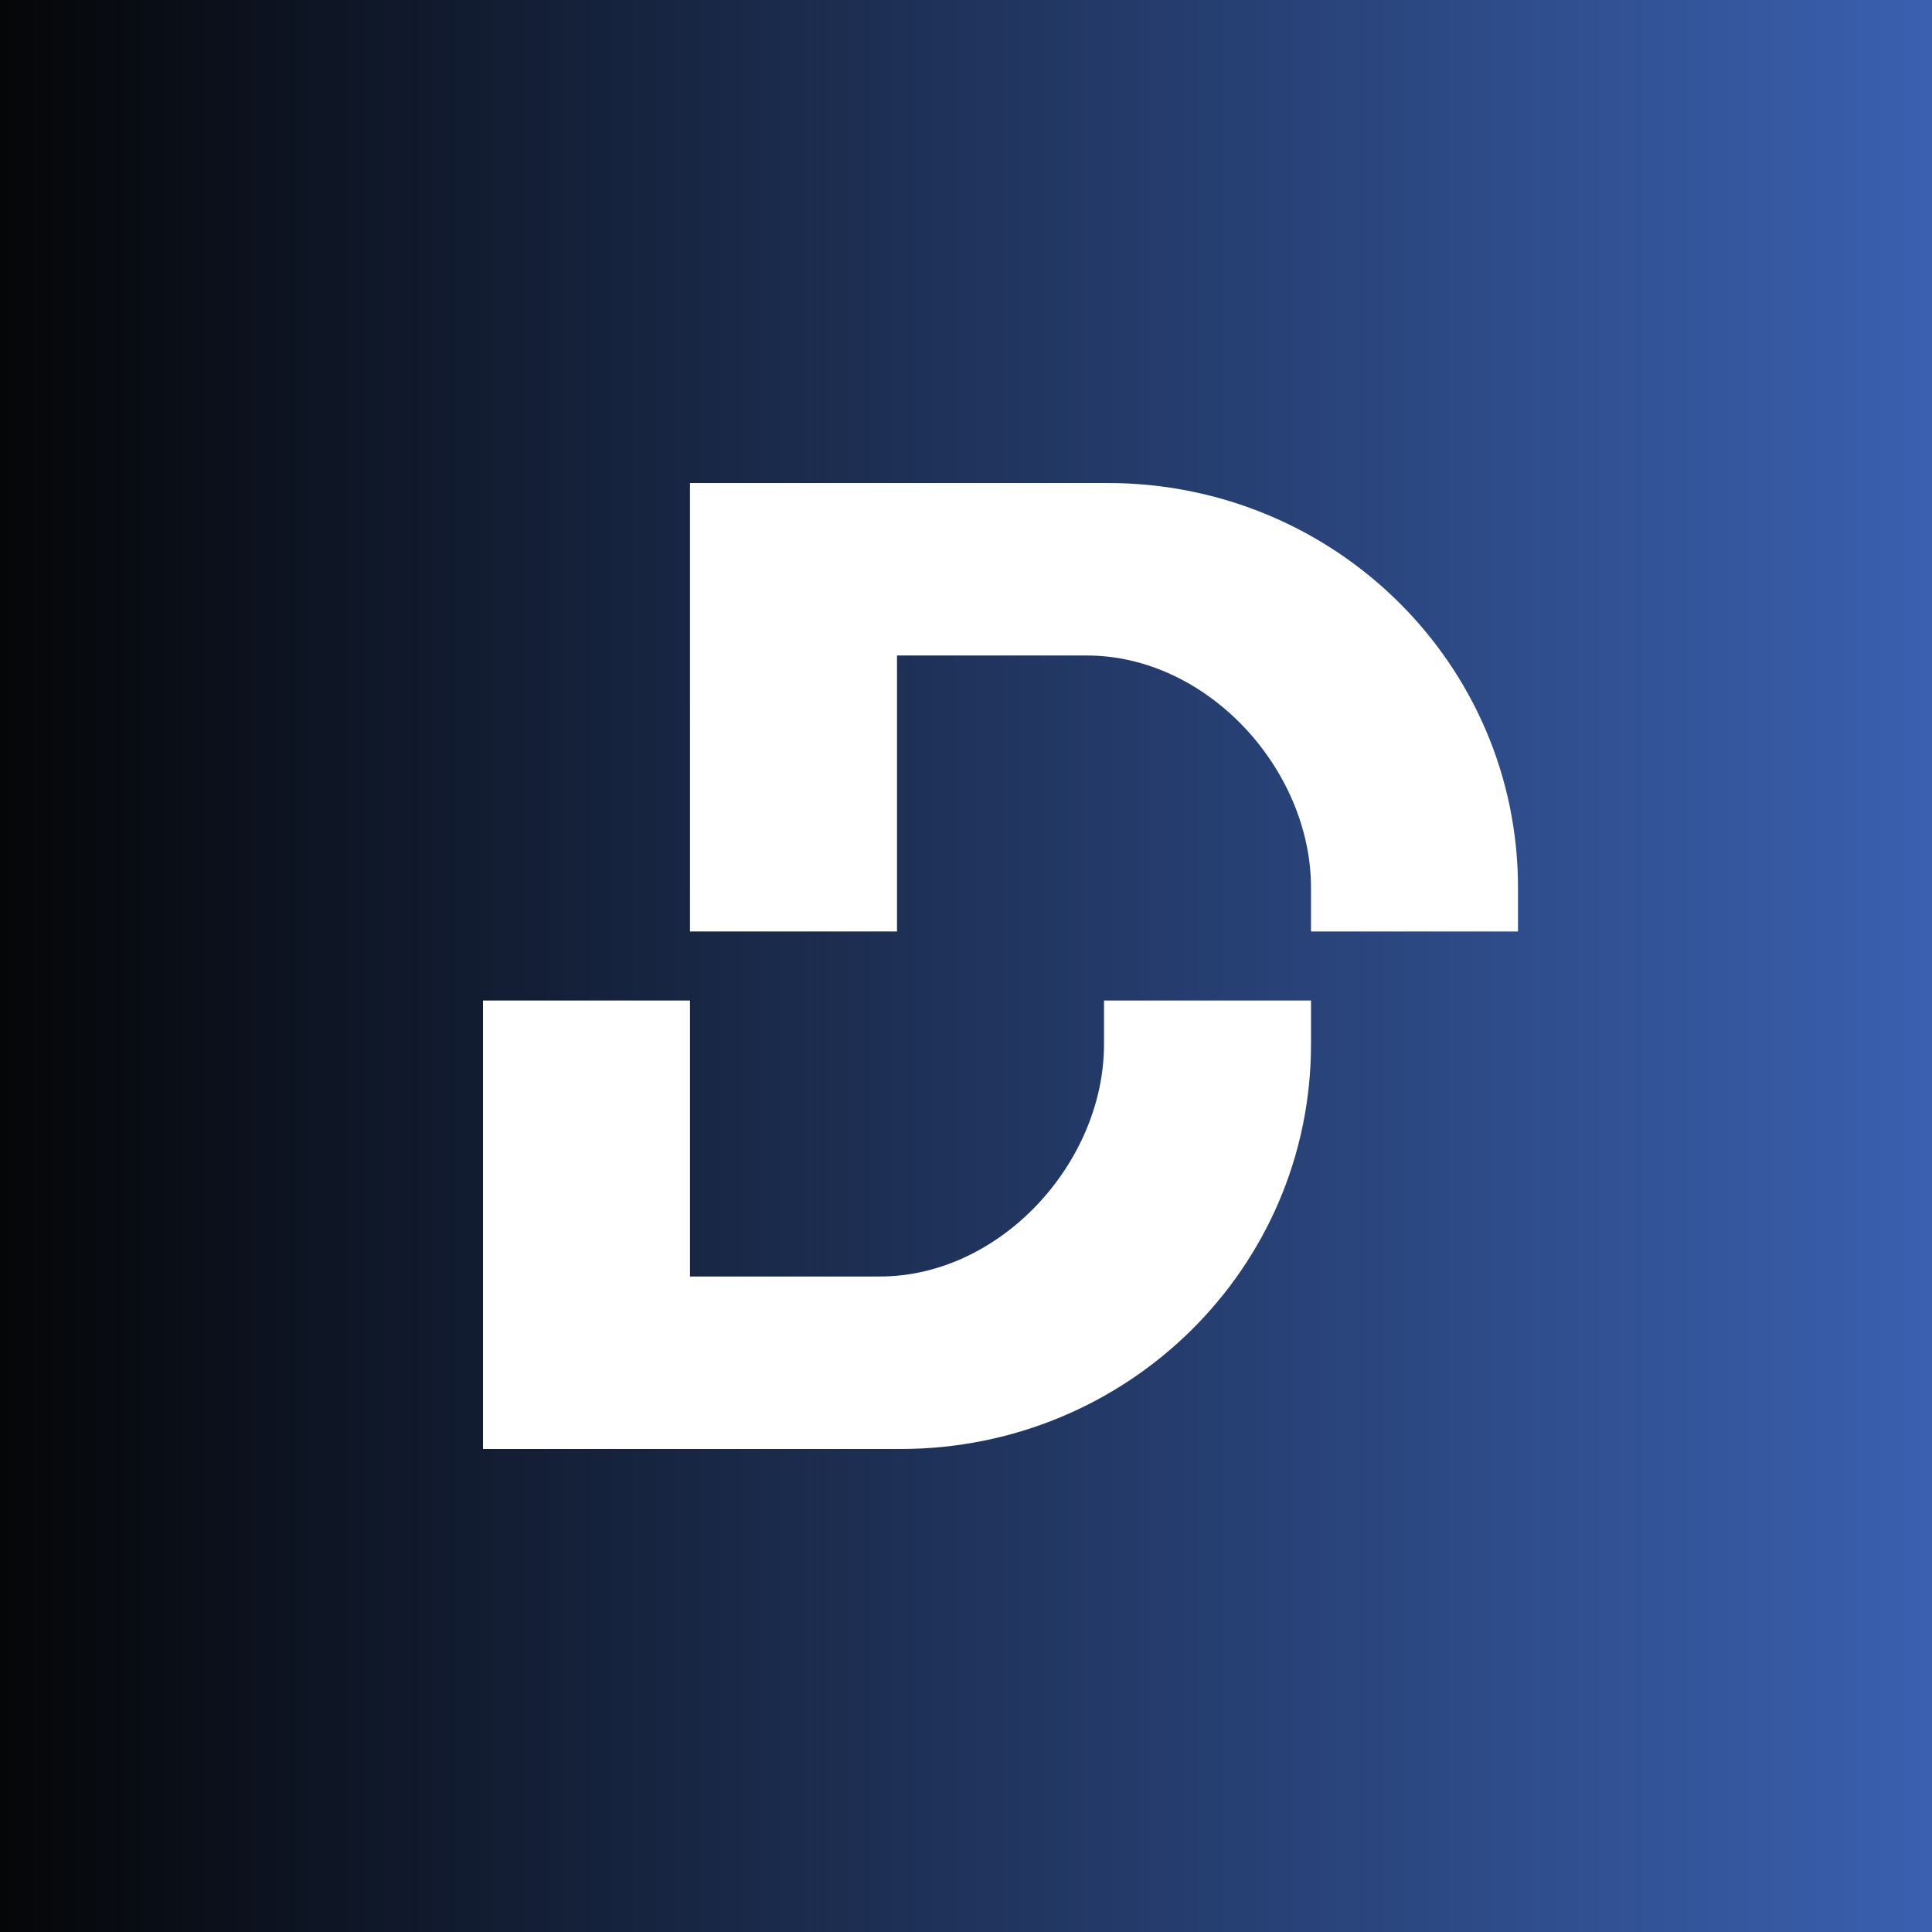 <!-- by TradingView --><svg width="56" height="56" viewBox="0 0 56 56" xmlns="http://www.w3.org/2000/svg"><rect x="0" y="0" width="56" height="56" fill="#333333" stroke="none"/><path fill="url(#a)" d="M0 0h56v56H0z"/><path d="M20 14h12.1C38.69 14 44 19.25 44 25.73V27h-6v-1.27C38 22.3 35 19 31.5 19H26v8h-6V14ZM14 42h12.1C32.69 42 38 36.75 38 30.27V29h-6v1.27C32 33.7 29 37 25.5 37H20v-8h-6v13Z" fill="#fff"/><defs><linearGradient id="a" x1="56" y1="28" x2="0" y2="28" gradientUnits="userSpaceOnUse"><stop stop-color="#3A60AF"/><stop offset="1" stop-color="#050608"/></linearGradient></defs></svg>